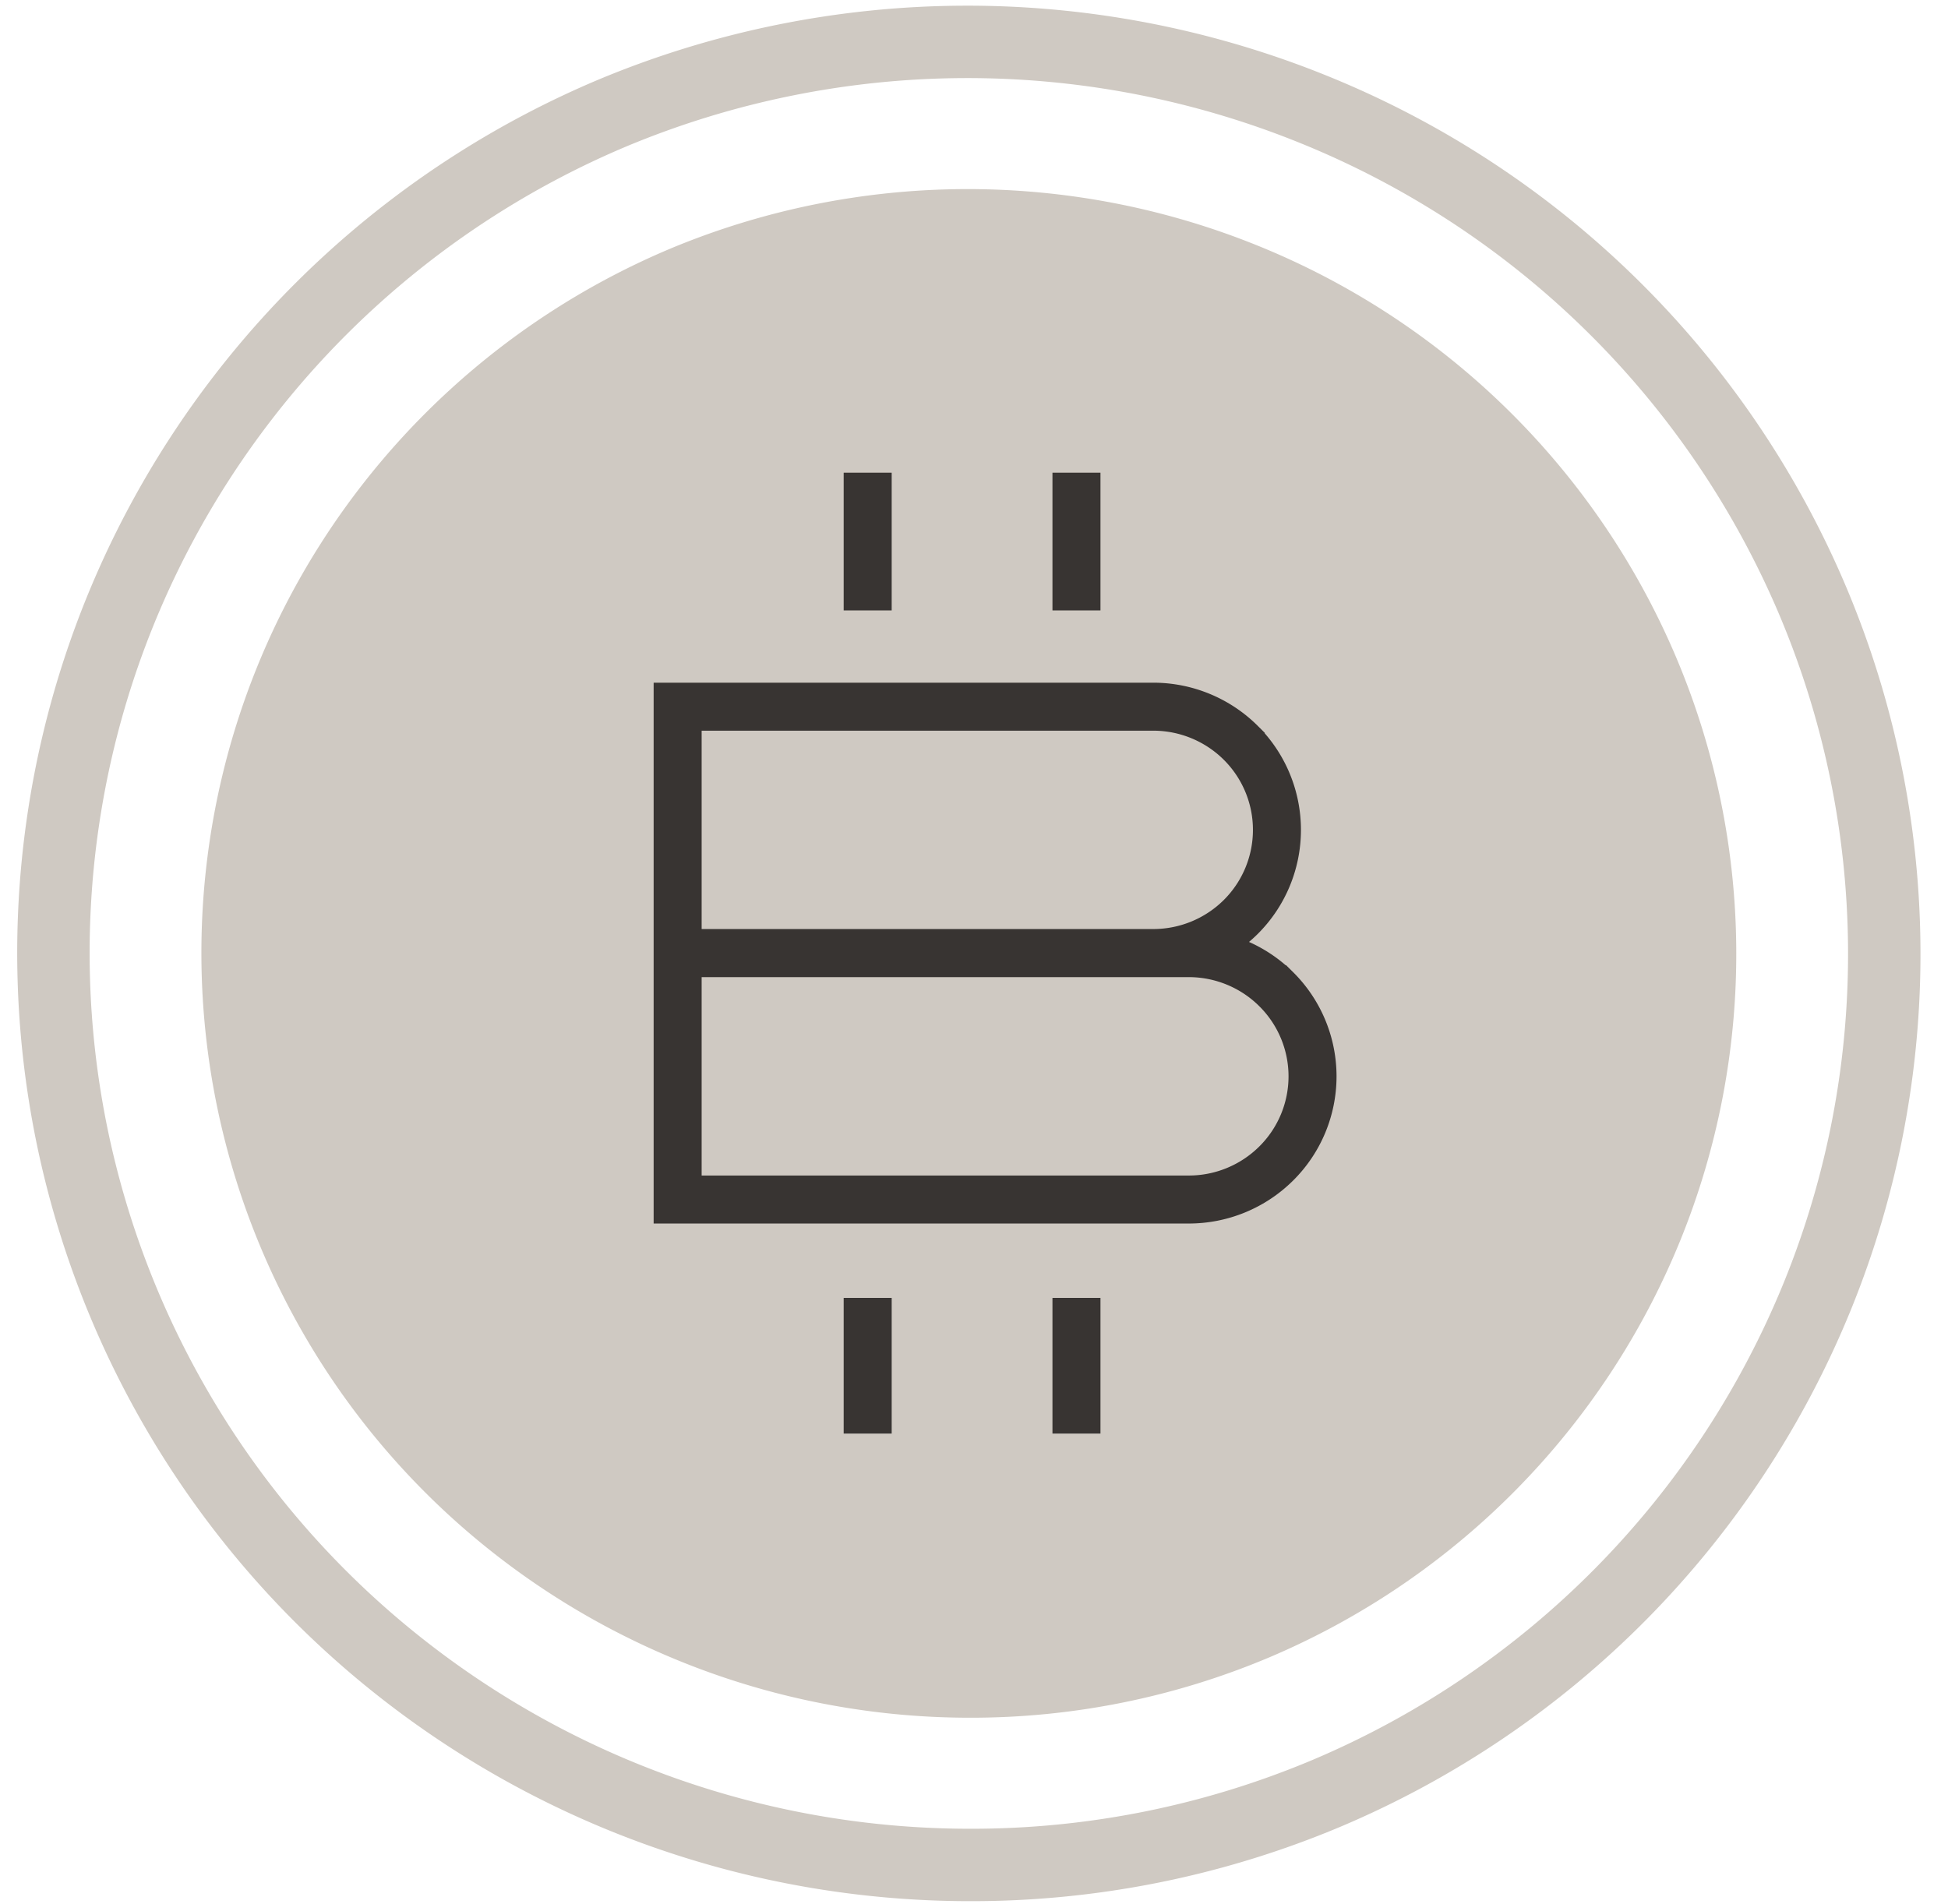 <svg xmlns="http://www.w3.org/2000/svg" width="45" height="44" fill="none"><path fill="#CFC9C2" d="M22.396 39.688a17.809 17.809 0 0 1-11.232-3.995 17.657 17.657 0 0 1-6.158-10.167 17.597 17.597 0 0 1 1.696-11.752 17.724 17.724 0 0 1 8.785-8.03 17.834 17.834 0 0 1 13.568-.068 17.715 17.715 0 0 1 9.655 9.488 17.593 17.593 0 0 1 .103 13.503 17.712 17.712 0 0 1-9.507 9.633 17.717 17.717 0 0 1-6.91 1.388Z"/><path stroke="#CFC9C2" stroke-width="1.673" d="M22.402 43.09H22.4A21.245 21.245 0 0 1 9 38.324a21.058 21.058 0 0 1-7.345-12.126A20.983 20.983 0 0 1 3.68 12.185a21.14 21.14 0 0 1 10.478-9.578 21.277 21.277 0 0 1 16.185-.08 21.13 21.13 0 0 1 11.516 11.317 20.98 20.98 0 0 1 .124 16.101 21.125 21.125 0 0 1-11.34 11.49 21.131 21.131 0 0 1-8.24 1.655Z"/><path stroke="#383432" stroke-miterlimit="10" stroke-width="1.109" d="M15.654 16.328H26.64c.758 0 1.485.3 2.022.834a2.84 2.84 0 0 1 0 4.025 2.867 2.867 0 0 1-2.022.833H15.654v-5.692ZM15.654 22.022H27.46c.758 0 1.486.3 2.022.834a2.836 2.836 0 0 1 0 4.026 2.863 2.863 0 0 1-2.022.833H15.654v-5.693Z"/><path stroke="#383432" stroke-linejoin="round" stroke-width="1.109" d="M20.044 14.103v-3.182M24.867 14.103v-3.182M20.044 33.122v-3.134M24.867 33.122v-3.134"/></svg>